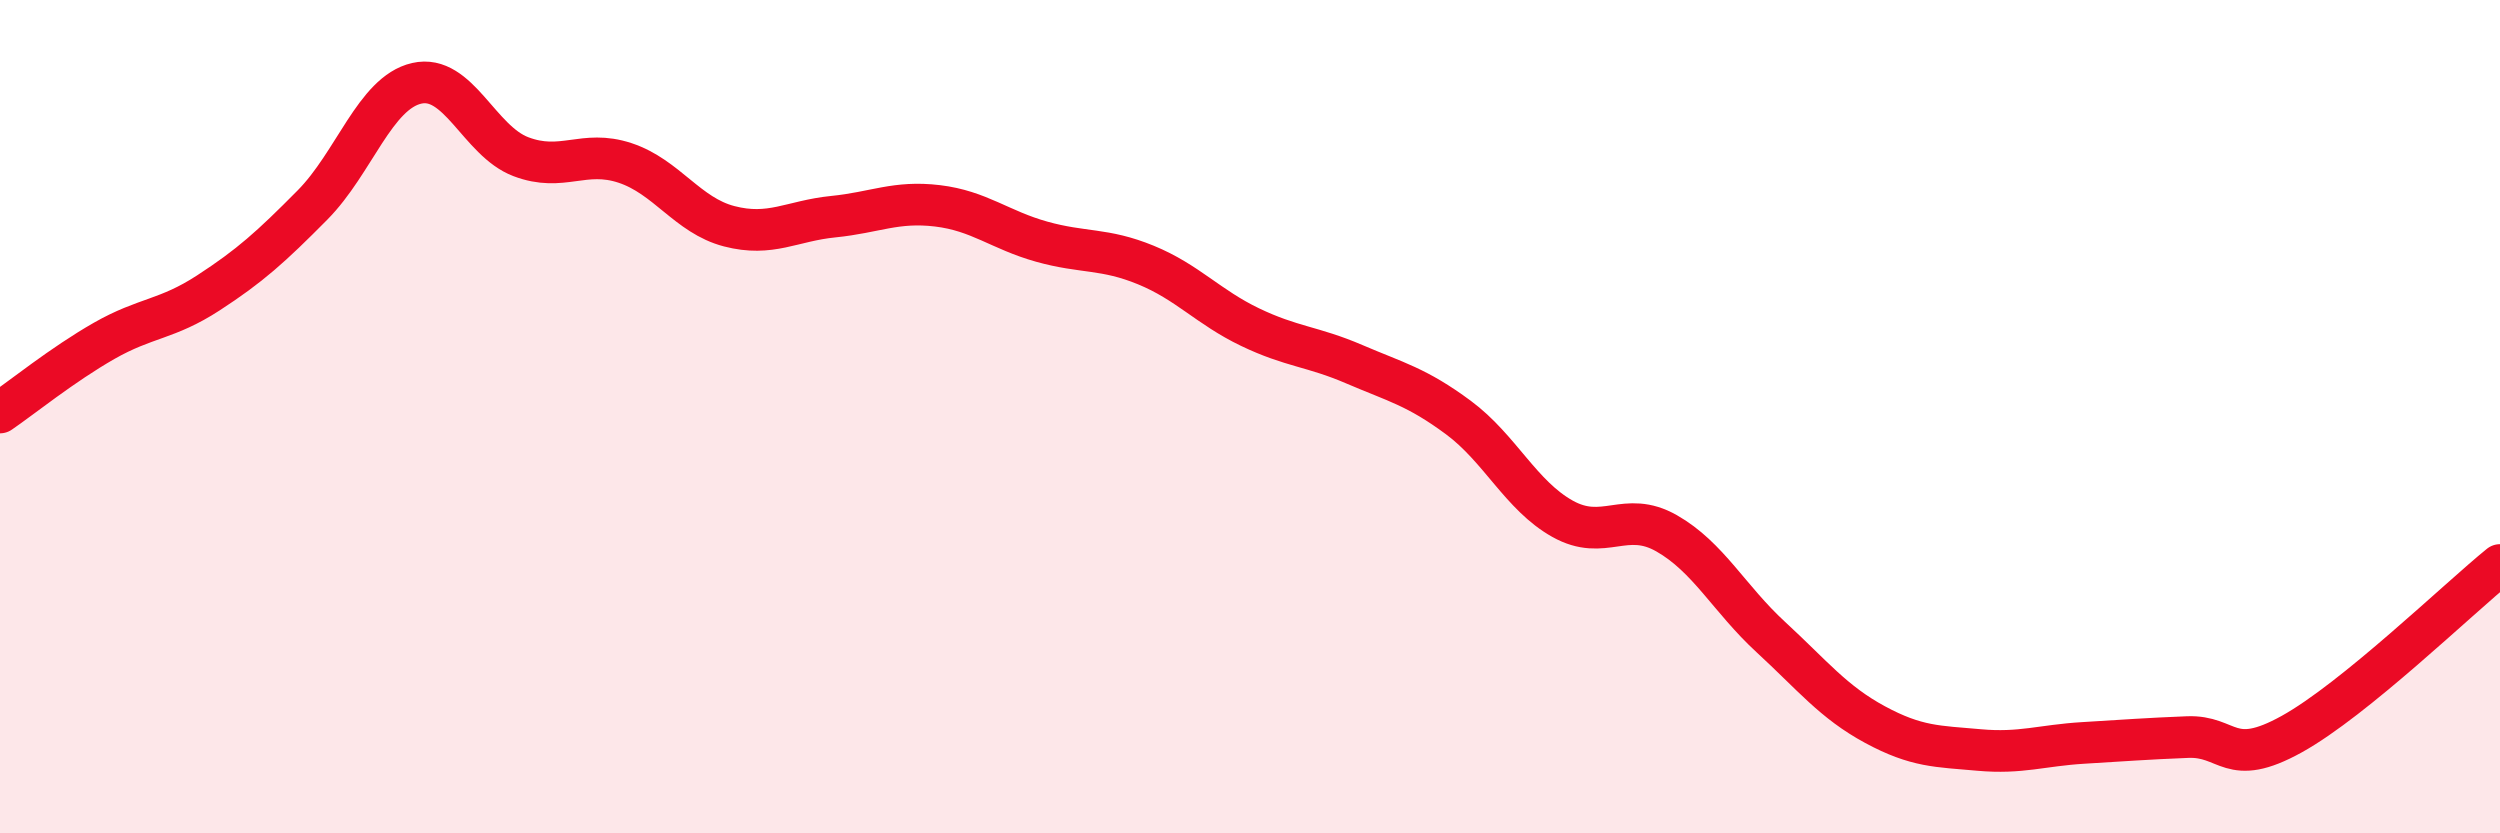 
    <svg width="60" height="20" viewBox="0 0 60 20" xmlns="http://www.w3.org/2000/svg">
      <path
        d="M 0,9.9 C 0.5,9.56 1.5,8.75 2.5,8.18 C 3.5,7.61 4,7.68 5,7.03 C 6,6.38 6.5,5.93 7.5,4.92 C 8.5,3.91 9,2.23 10,2 C 11,1.77 11.5,3.38 12.5,3.76 C 13.5,4.14 14,3.58 15,3.91 C 16,4.24 16.5,5.17 17.5,5.43 C 18.5,5.69 19,5.3 20,5.2 C 21,5.1 21.5,4.82 22.5,4.94 C 23.5,5.06 24,5.52 25,5.8 C 26,6.08 26.5,5.95 27.5,6.36 C 28.5,6.77 29,7.37 30,7.85 C 31,8.33 31.5,8.31 32.5,8.74 C 33.5,9.17 34,9.28 35,10.02 C 36,10.76 36.5,11.89 37.5,12.45 C 38.5,13.01 39,12.23 40,12.8 C 41,13.37 41.5,14.37 42.5,15.29 C 43.5,16.21 44,16.85 45,17.39 C 46,17.93 46.5,17.91 47.5,18 C 48.5,18.09 49,17.89 50,17.83 C 51,17.77 51.5,17.73 52.5,17.69 C 53.5,17.65 53.5,18.45 55,17.62 C 56.5,16.79 59,14.37 60,13.56L60 20L0 20Z"
        fill="#EB0A25"
        opacity="0.1"
        stroke-linecap="round"
        stroke-linejoin="round"
      />
      <path
        d="M 0,9.9 C 0.5,9.56 1.5,8.75 2.5,8.18 C 3.5,7.61 4,7.68 5,7.03 C 6,6.38 6.5,5.93 7.5,4.92 C 8.5,3.91 9,2.23 10,2 C 11,1.77 11.5,3.38 12.5,3.76 C 13.5,4.14 14,3.58 15,3.91 C 16,4.24 16.5,5.17 17.5,5.43 C 18.5,5.69 19,5.3 20,5.2 C 21,5.1 21.5,4.82 22.5,4.94 C 23.5,5.06 24,5.52 25,5.8 C 26,6.08 26.5,5.95 27.5,6.36 C 28.5,6.77 29,7.37 30,7.85 C 31,8.33 31.5,8.31 32.5,8.74 C 33.5,9.17 34,9.28 35,10.02 C 36,10.76 36.5,11.89 37.5,12.45 C 38.5,13.01 39,12.23 40,12.8 C 41,13.37 41.5,14.37 42.5,15.29 C 43.5,16.21 44,16.85 45,17.39 C 46,17.93 46.5,17.91 47.5,18 C 48.5,18.09 49,17.89 50,17.83 C 51,17.77 51.5,17.73 52.5,17.69 C 53.5,17.65 53.5,18.45 55,17.62 C 56.5,16.79 59,14.37 60,13.56"
        stroke="#EB0A25"
        stroke-width="1"
        fill="none"
        stroke-linecap="round"
        stroke-linejoin="round"
      />
    </svg>
  